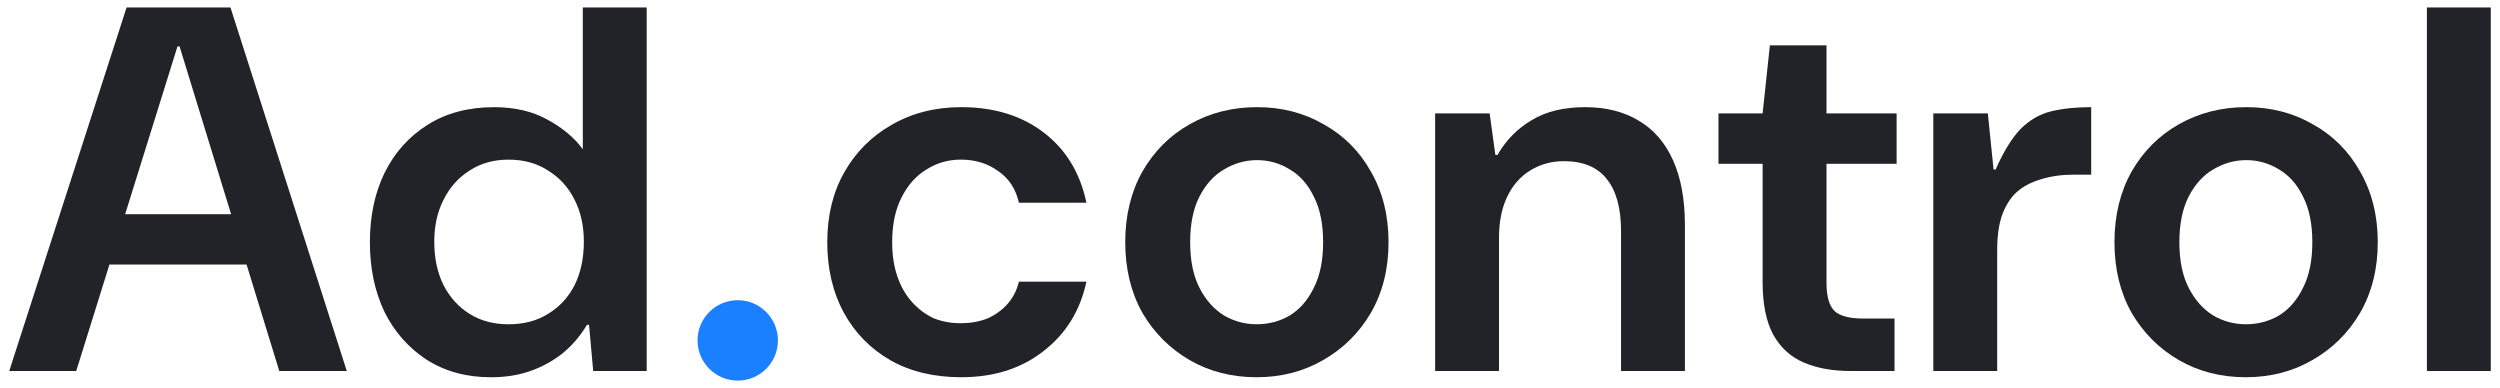 <svg width="335" height="52" viewBox="0 0 335 52" fill="none" xmlns="http://www.w3.org/2000/svg">
<ellipse cx="98.856" cy="45.613" rx="5.386" ry="5.387" fill="#1A80FF"/>
<path d="M325.205 49.717V1H333.764V49.717H325.205Z" fill="#222328"/>
<path d="M300.944 50.549C297.604 50.549 294.611 49.783 291.967 48.252C289.322 46.721 287.211 44.61 285.634 41.919C284.103 39.182 283.337 36.027 283.337 32.454C283.337 28.882 284.103 25.727 285.634 22.989C287.211 20.252 289.322 18.141 291.967 16.656C294.658 15.125 297.673 14.359 301.014 14.359C304.308 14.359 307.277 15.125 309.921 16.656C312.612 18.141 314.723 20.252 316.254 22.989C317.831 25.727 318.62 28.882 318.62 32.454C318.62 36.027 317.831 39.182 316.254 41.919C314.677 44.61 312.542 46.721 309.852 48.252C307.207 49.783 304.238 50.549 300.944 50.549ZM300.944 43.45C302.568 43.45 304.052 43.056 305.398 42.267C306.743 41.432 307.81 40.203 308.599 38.579C309.434 36.955 309.852 34.913 309.852 32.454C309.852 29.995 309.434 27.954 308.599 26.33C307.81 24.706 306.743 23.5 305.398 22.711C304.052 21.876 302.591 21.458 301.014 21.458C299.436 21.458 297.952 21.876 296.56 22.711C295.214 23.5 294.124 24.706 293.289 26.33C292.454 27.954 292.036 29.995 292.036 32.454C292.036 34.913 292.454 36.955 293.289 38.579C294.124 40.203 295.214 41.432 296.56 42.267C297.905 43.056 299.367 43.45 300.944 43.45Z" fill="#222328"/>
<path d="M259.064 49.714V15.195H266.371L267.137 22.711H267.415C268.482 20.298 269.595 18.489 270.755 17.282C271.962 16.076 273.33 15.287 274.861 14.916C276.392 14.545 278.178 14.359 280.22 14.359V23.407H277.854C276.23 23.407 274.768 23.616 273.469 24.033C272.17 24.404 271.08 24.984 270.199 25.773C269.363 26.562 268.714 27.606 268.25 28.905C267.832 30.158 267.624 31.689 267.624 33.498V49.714H259.064Z" fill="#222328"/>
<path d="M247.951 49.715C245.585 49.715 243.52 49.343 241.757 48.601C239.994 47.859 238.626 46.629 237.652 44.912C236.677 43.149 236.19 40.783 236.19 37.814V21.946H230.275V15.195H236.19L237.164 6.078H244.75V15.195H254.145V21.946H244.75V37.883C244.75 39.739 245.121 41.015 245.863 41.711C246.606 42.361 247.881 42.685 249.691 42.685H253.866V49.715H247.951Z" fill="#222328"/>
<path d="M192.306 49.714V15.195H199.613L200.379 20.762H200.657C201.817 18.767 203.348 17.213 205.25 16.099C207.152 14.939 209.542 14.359 212.418 14.359C215.202 14.359 217.591 14.963 219.586 16.169C221.581 17.329 223.112 19.092 224.179 21.458C225.246 23.824 225.779 26.724 225.779 30.158V49.714H217.22V30.993C217.22 27.93 216.593 25.611 215.341 24.033C214.088 22.409 212.163 21.597 209.565 21.597C207.895 21.597 206.387 22.015 205.041 22.85C203.742 23.639 202.722 24.799 201.979 26.33C201.237 27.861 200.866 29.717 200.866 31.898V49.714H192.306Z" fill="#222328"/>
<path d="M168.389 50.549C165.049 50.549 162.056 49.783 159.412 48.252C156.768 46.721 154.657 44.61 153.079 41.919C151.548 39.182 150.783 36.027 150.783 32.454C150.783 28.882 151.548 25.727 153.079 22.989C154.657 20.252 156.768 18.141 159.412 16.656C162.103 15.125 165.118 14.359 168.459 14.359C171.753 14.359 174.722 15.125 177.366 16.656C180.057 18.141 182.168 20.252 183.699 22.989C185.277 25.727 186.065 28.882 186.065 32.454C186.065 36.027 185.277 39.182 183.699 41.919C182.122 44.61 179.988 46.721 177.297 48.252C174.652 49.783 171.683 50.549 168.389 50.549ZM168.389 43.45C170.013 43.45 171.498 43.056 172.843 42.267C174.189 41.432 175.256 40.203 176.044 38.579C176.879 36.955 177.297 34.913 177.297 32.454C177.297 29.995 176.879 27.954 176.044 26.33C175.256 24.706 174.189 23.5 172.843 22.711C171.498 21.876 170.036 21.458 168.459 21.458C166.881 21.458 165.397 21.876 164.005 22.711C162.66 23.5 161.569 24.706 160.734 26.33C159.899 27.954 159.482 29.995 159.482 32.454C159.482 34.913 159.899 36.955 160.734 38.579C161.569 40.203 162.66 41.432 164.005 42.267C165.35 43.056 166.812 43.45 168.389 43.45Z" fill="#222328"/>
<path d="M128.808 50.549C125.142 50.549 121.964 49.783 119.274 48.252C116.629 46.721 114.565 44.61 113.08 41.919C111.595 39.182 110.853 36.027 110.853 32.454C110.853 28.882 111.619 25.75 113.15 23.059C114.681 20.368 116.791 18.257 119.482 16.726C122.22 15.148 125.328 14.359 128.808 14.359C133.215 14.359 136.903 15.496 139.873 17.77C142.842 20.043 144.744 23.175 145.579 27.165H136.532C136.115 25.309 135.187 23.894 133.748 22.92C132.357 21.899 130.686 21.389 128.738 21.389C127.068 21.389 125.537 21.829 124.145 22.711C122.753 23.546 121.64 24.799 120.805 26.469C119.969 28.093 119.552 30.088 119.552 32.454C119.552 34.171 119.784 35.702 120.248 37.048C120.712 38.393 121.361 39.53 122.196 40.458C123.031 41.386 123.983 42.105 125.05 42.615C126.163 43.079 127.393 43.311 128.738 43.311C130.037 43.311 131.22 43.102 132.287 42.685C133.354 42.221 134.259 41.571 135.001 40.736C135.743 39.901 136.254 38.903 136.532 37.743H145.579C144.744 41.641 142.819 44.749 139.803 47.069C136.834 49.389 133.169 50.549 128.808 50.549Z" fill="#222328"/>
<path d="M65.779 50.552C62.485 50.552 59.608 49.763 57.149 48.186C54.737 46.608 52.858 44.474 51.513 41.783C50.214 39.046 49.564 35.937 49.564 32.457C49.564 28.977 50.214 25.892 51.513 23.201C52.858 20.464 54.783 18.306 57.289 16.729C59.794 15.151 62.763 14.362 66.196 14.362C68.98 14.362 71.369 14.919 73.364 16.033C75.405 17.146 76.983 18.468 78.096 20V1H86.656V49.717H79.488L78.931 43.523H78.653C77.772 45.008 76.681 46.283 75.382 47.351C74.083 48.371 72.645 49.16 71.068 49.717C69.49 50.274 67.727 50.552 65.779 50.552ZM68.145 43.453C70.186 43.453 71.949 42.989 73.434 42.061C74.965 41.133 76.148 39.858 76.983 38.234C77.818 36.563 78.236 34.615 78.236 32.388C78.236 30.253 77.818 28.374 76.983 26.75C76.148 25.08 74.965 23.781 73.434 22.853C71.949 21.879 70.186 21.392 68.145 21.392C66.15 21.392 64.41 21.879 62.925 22.853C61.441 23.781 60.281 25.08 59.446 26.75C58.611 28.374 58.193 30.253 58.193 32.388C58.193 34.615 58.611 36.563 59.446 38.234C60.281 39.858 61.441 41.133 62.925 42.061C64.41 42.989 66.15 43.453 68.145 43.453Z" fill="#222328"/>
<path d="M1.236 49.717L16.963 1H30.882L46.47 49.717H37.423L24.062 6.22H23.783L10.213 49.717H1.236ZM9.169 35.45L11.466 28.699H35.614L37.841 35.45H9.169Z" fill="#222328"/>
</svg>
